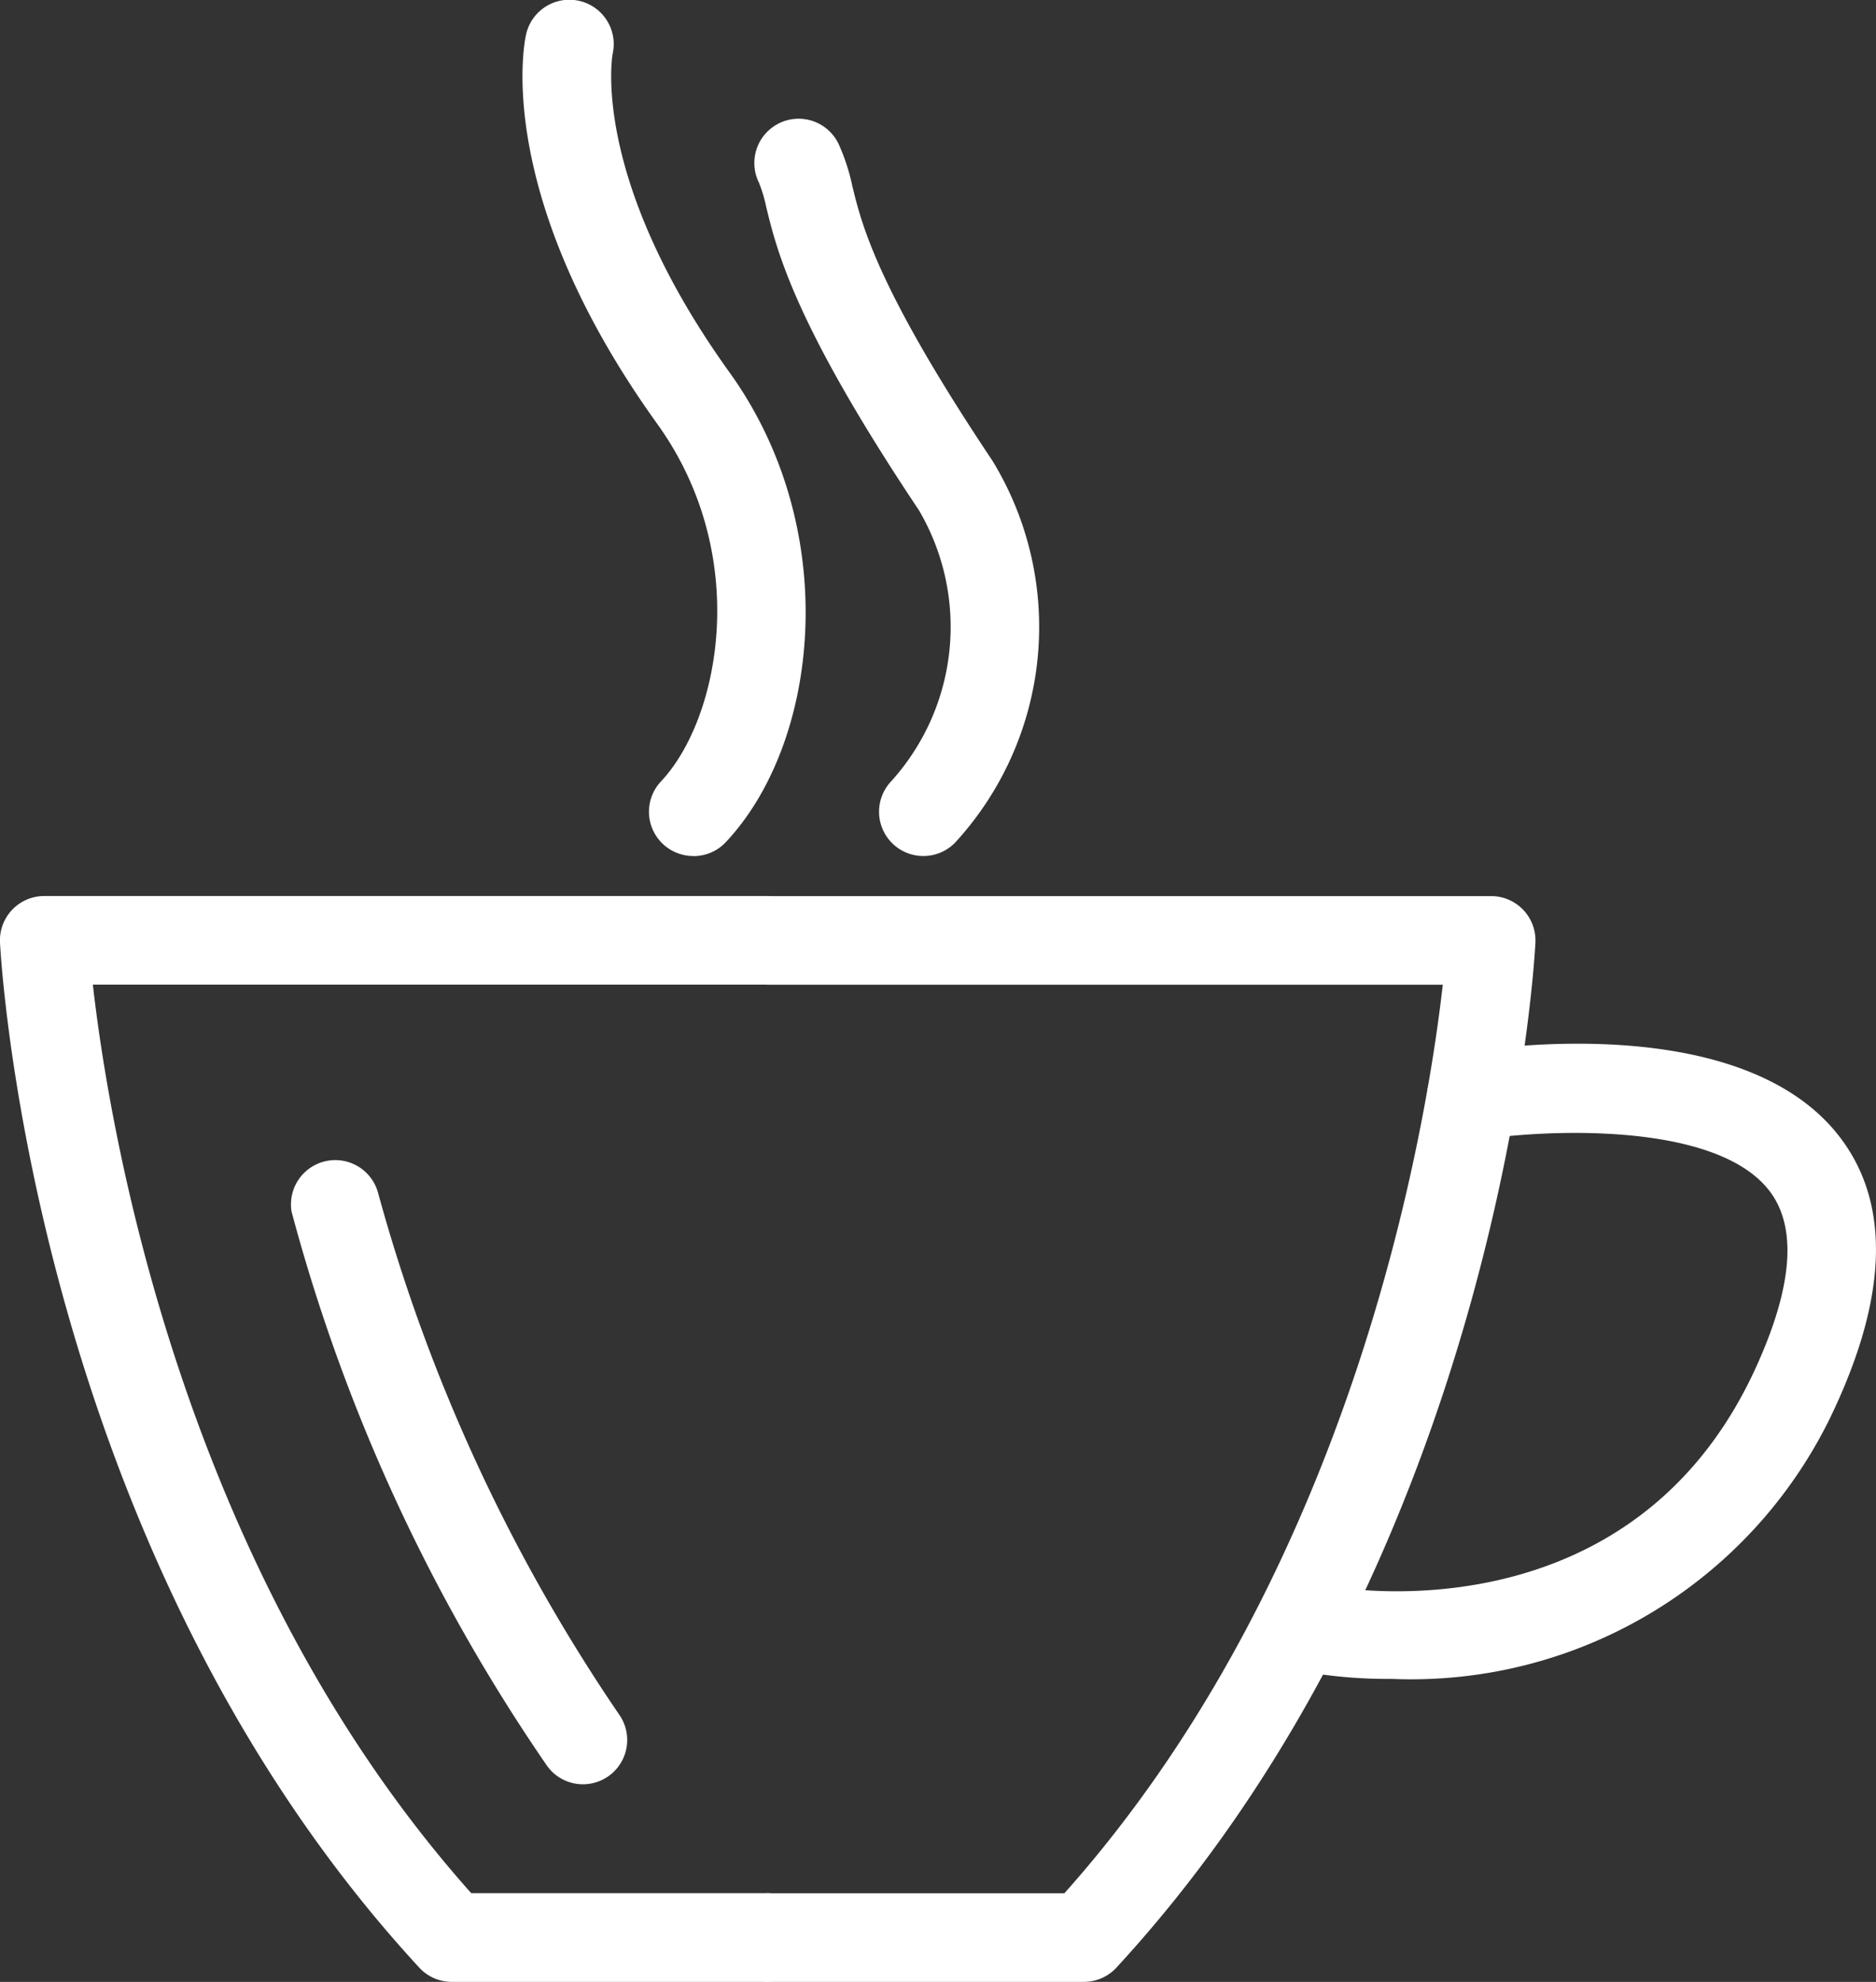 <?xml version="1.0" encoding="UTF-8"?> <svg xmlns="http://www.w3.org/2000/svg" xmlns:xlink="http://www.w3.org/1999/xlink" width="43.344" height="45.786" viewBox="0 0 43.344 45.786"><rect x="0" y="0" width="43.344" height="45.786" fill="#333333" stroke="none"/><defs><clipPath id="a"><rect width="43.344" height="45.786" transform="translate(0 0)" fill="none"></rect></clipPath></defs><g transform="translate(0 0)"><g clip-path="url(#a)"><path d="M25.042,45.786h-7.3a1.024,1.024,0,0,1,0-2.047h6.85c6.7-7.516,8.368-17.694,8.743-20.99H17.738a1.024,1.024,0,0,1,0-2.047H34.453a1.024,1.024,0,0,1,1.022,1.076c-.029.57-.827,14.068-9.68,23.678a1.026,1.026,0,0,1-.753.33" fill="#fff"></path><path d="M17.738,45.786h-7.3a1.022,1.022,0,0,1-.752-.33C.828,35.846.031,22.348,0,21.778A1.024,1.024,0,0,1,1.023,20.7H17.738a1.024,1.024,0,0,1,0,2.047H2.145c.375,3.3,2.041,13.474,8.743,20.99h6.85a1.024,1.024,0,0,1,0,2.047" fill="#fff"></path><path d="M16.018,19.776a1.023,1.023,0,0,1-.745-1.725c1.355-1.44,2.105-5.208-.086-8.256-3.823-5.319-3.067-8.854-3.032-9a1.023,1.023,0,0,1,2,.448c-.014.076-.5,2.909,2.7,7.36,2.624,3.65,2.074,8.559-.086,10.853a1.019,1.019,0,0,1-.745.322" fill="#fff"></path><path d="M21.334,19.776a1.023,1.023,0,0,1-.745-1.725,5.319,5.319,0,0,0,.64-6.267c-2.86-4.278-3.275-5.976-3.523-6.991a3.3,3.3,0,0,0-.171-.573,1.023,1.023,0,1,1,1.85-.873,4.765,4.765,0,0,1,.31.96c.215.884.577,2.362,3.236,6.339a7.366,7.366,0,0,1-.852,8.808,1.019,1.019,0,0,1-.745.322" fill="#fff"></path><path d="M13.471,41.221a1.02,1.02,0,0,1-.856-.462A41.441,41.441,0,0,1,6.736,27.99a1.024,1.024,0,0,1,2-.429,40.235,40.235,0,0,0,5.587,12.075,1.023,1.023,0,0,1-.854,1.585" fill="#fff"></path><path d="M32.149,38.786a11.015,11.015,0,0,1-1.795-.13,1.023,1.023,0,0,1,.381-2.011c.284.052,6.972,1.213,9.831-5.046.854-1.869.961-3.243.318-4.084-1.268-1.658-5.38-1.4-6.721-1.182a1.023,1.023,0,0,1-.335-2.019c.653-.108,6.437-.974,8.68,1.955,1.14,1.489,1.113,3.568-.08,6.18a10.772,10.772,0,0,1-10.279,6.337" fill="#fff"></path></g></g></svg> 